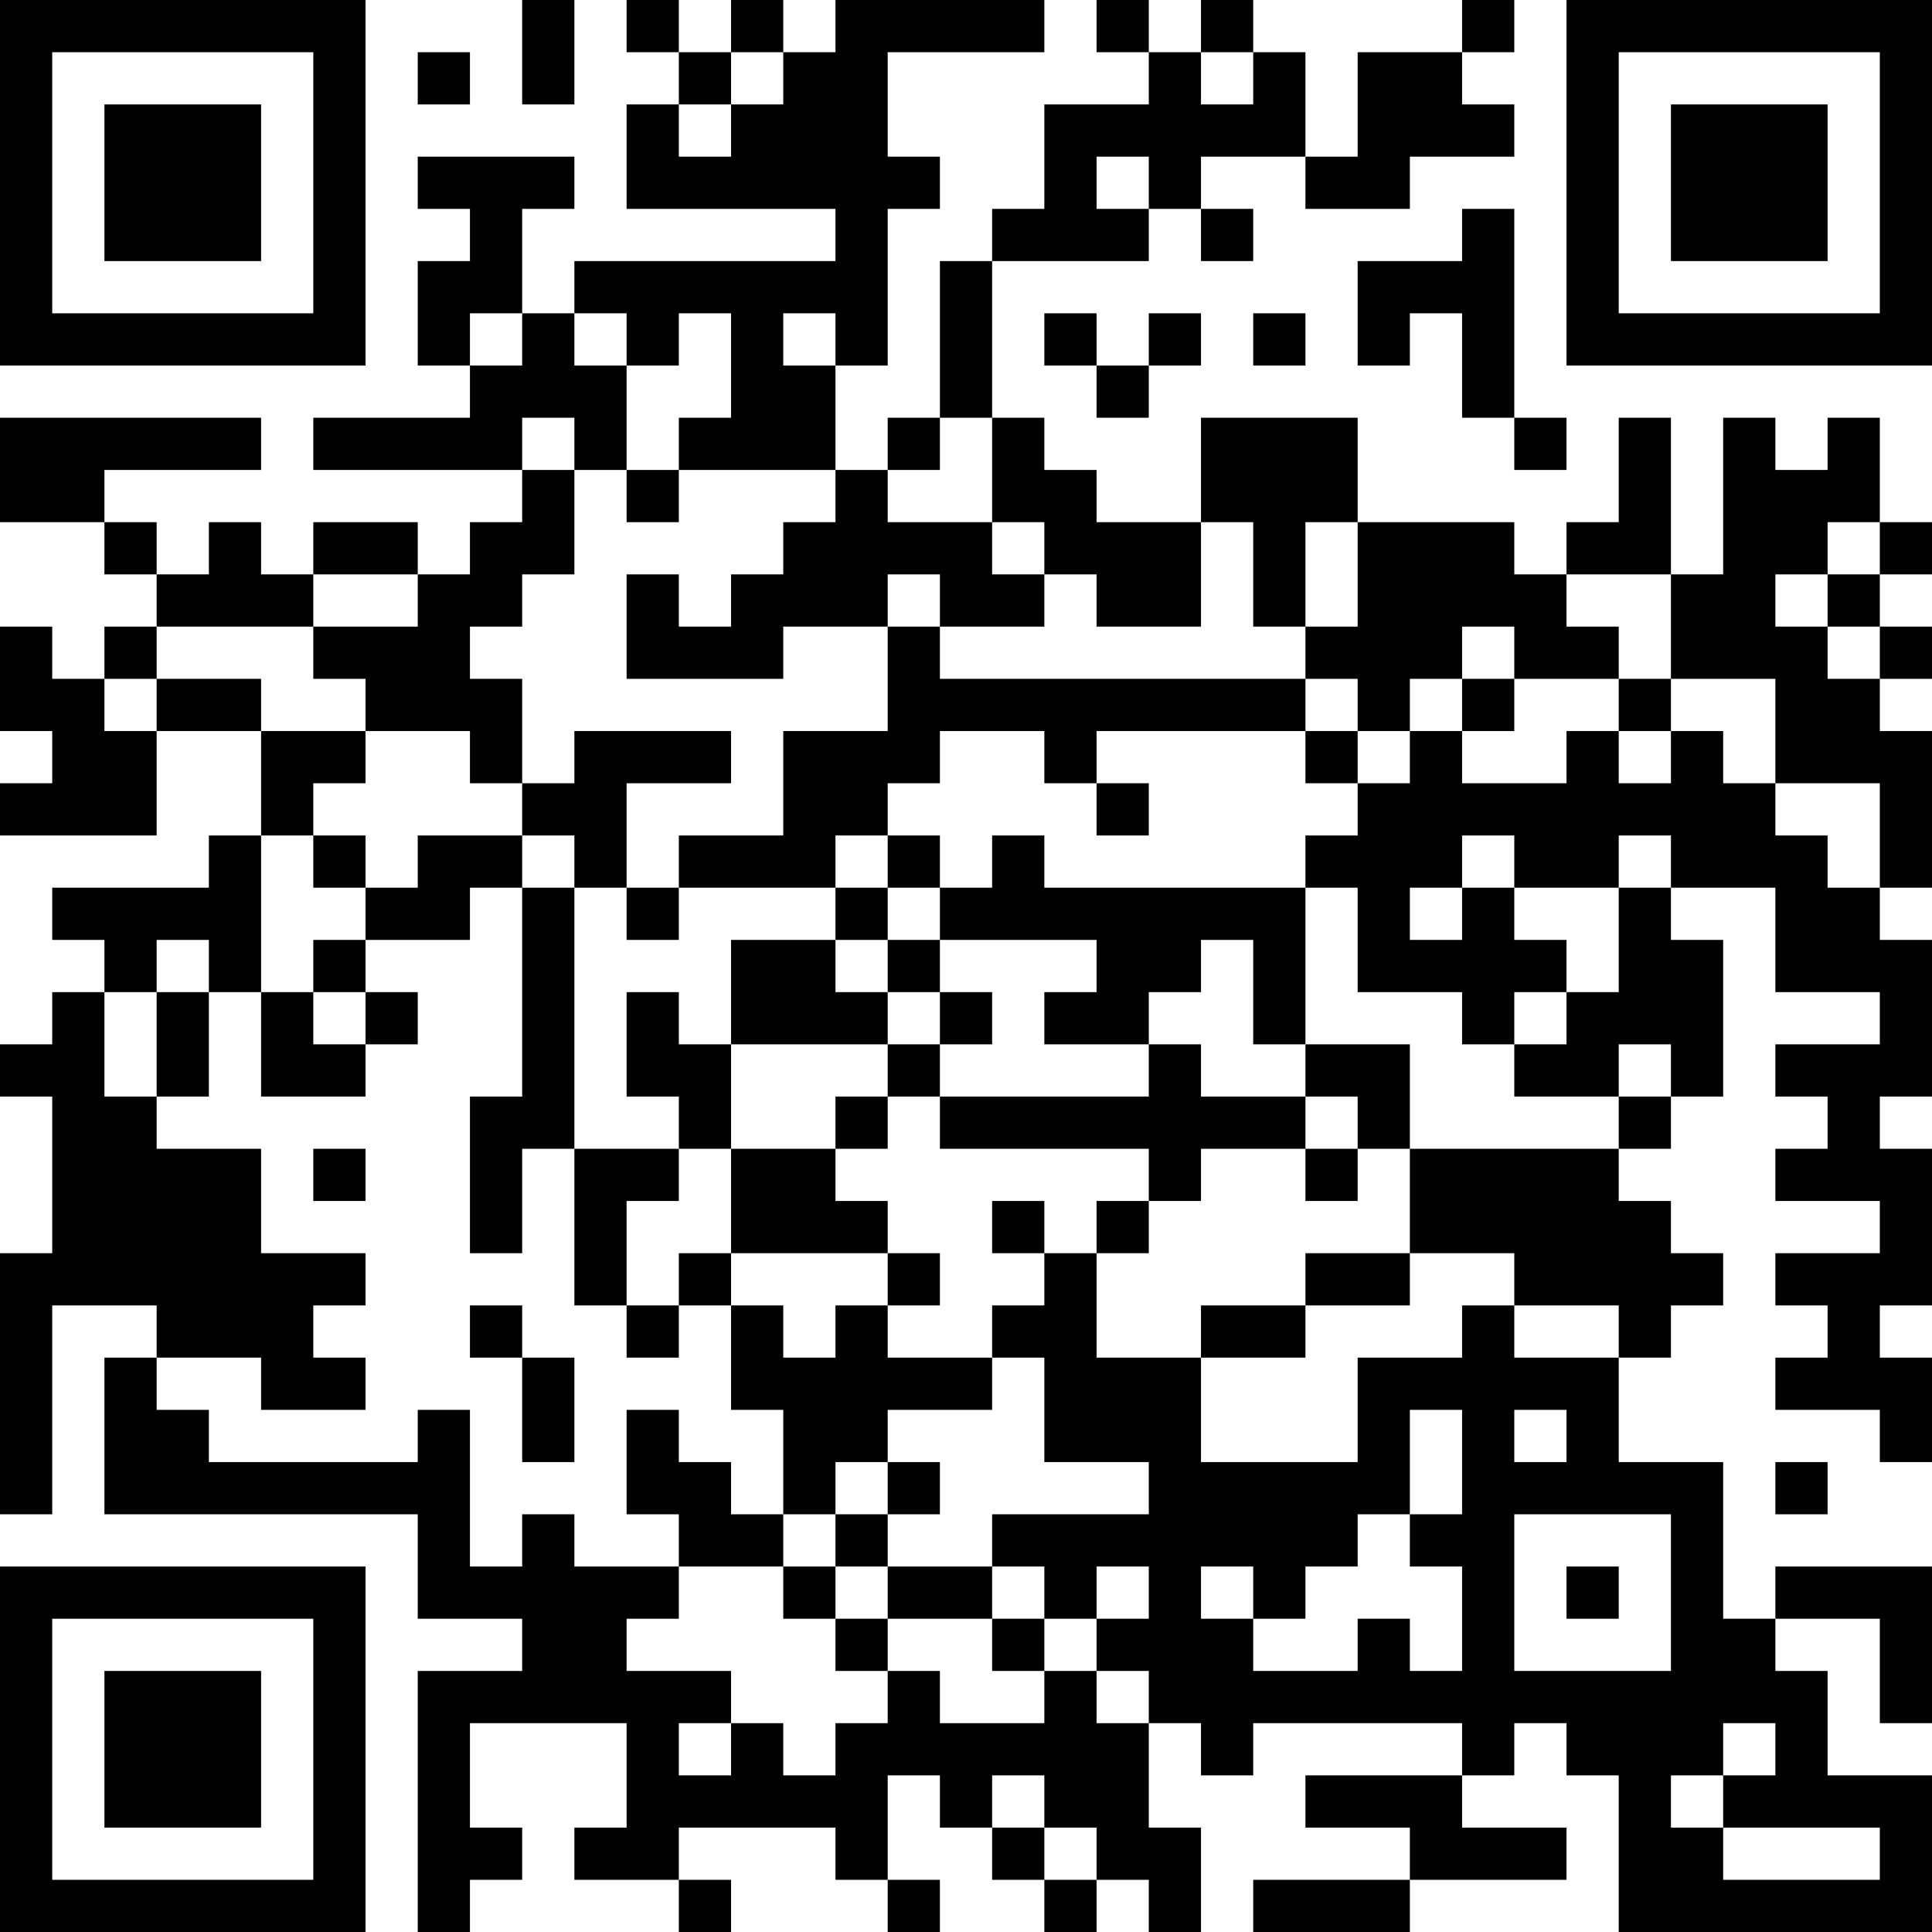 <?xml version="1.0" encoding="UTF-8"?>
<svg xmlns="http://www.w3.org/2000/svg" version="1.1" width="400" height="400" viewBox="0 0 400 400"><rect x="0" y="0" width="400" height="400" fill="#ffffff"/><g transform="scale(10.811)"><g transform="translate(0,0)"><path fill-rule="evenodd" d="M10 0L10 2L11 2L11 0ZM12 0L12 1L13 1L13 2L12 2L12 4L16 4L16 5L11 5L11 6L10 6L10 4L11 4L11 3L8 3L8 4L9 4L9 5L8 5L8 7L9 7L9 8L6 8L6 9L10 9L10 10L9 10L9 11L8 11L8 10L6 10L6 11L5 11L5 10L4 10L4 11L3 11L3 10L2 10L2 9L5 9L5 8L0 8L0 10L2 10L2 11L3 11L3 12L2 12L2 13L1 13L1 12L0 12L0 14L1 14L1 15L0 15L0 16L3 16L3 14L5 14L5 16L4 16L4 17L1 17L1 18L2 18L2 19L1 19L1 20L0 20L0 21L1 21L1 24L0 24L0 29L1 29L1 25L3 25L3 26L2 26L2 29L8 29L8 31L10 31L10 32L8 32L8 37L9 37L9 36L10 36L10 35L9 35L9 33L12 33L12 35L11 35L11 36L13 36L13 37L14 37L14 36L13 36L13 35L16 35L16 36L17 36L17 37L18 37L18 36L17 36L17 34L18 34L18 35L19 35L19 36L20 36L20 37L21 37L21 36L22 36L22 37L23 37L23 35L22 35L22 33L23 33L23 34L24 34L24 33L28 33L28 34L25 34L25 35L27 35L27 36L24 36L24 37L27 37L27 36L30 36L30 35L28 35L28 34L29 34L29 33L30 33L30 34L31 34L31 37L37 37L37 34L35 34L35 32L34 32L34 31L36 31L36 33L37 33L37 30L34 30L34 31L33 31L33 28L31 28L31 26L32 26L32 25L33 25L33 24L32 24L32 23L31 23L31 22L32 22L32 21L33 21L33 18L32 18L32 17L34 17L34 19L36 19L36 20L34 20L34 21L35 21L35 22L34 22L34 23L36 23L36 24L34 24L34 25L35 25L35 26L34 26L34 27L36 27L36 28L37 28L37 26L36 26L36 25L37 25L37 22L36 22L36 21L37 21L37 18L36 18L36 17L37 17L37 14L36 14L36 13L37 13L37 12L36 12L36 11L37 11L37 10L36 10L36 8L35 8L35 9L34 9L34 8L33 8L33 11L32 11L32 8L31 8L31 10L30 10L30 11L29 11L29 10L26 10L26 8L23 8L23 10L21 10L21 9L20 9L20 8L19 8L19 5L22 5L22 4L23 4L23 5L24 5L24 4L23 4L23 3L25 3L25 4L27 4L27 3L29 3L29 2L28 2L28 1L29 1L29 0L28 0L28 1L26 1L26 3L25 3L25 1L24 1L24 0L23 0L23 1L22 1L22 0L21 0L21 1L22 1L22 2L20 2L20 4L19 4L19 5L18 5L18 8L17 8L17 9L16 9L16 7L17 7L17 4L18 4L18 3L17 3L17 1L20 1L20 0L16 0L16 1L15 1L15 0L14 0L14 1L13 1L13 0ZM8 1L8 2L9 2L9 1ZM14 1L14 2L13 2L13 3L14 3L14 2L15 2L15 1ZM23 1L23 2L24 2L24 1ZM21 3L21 4L22 4L22 3ZM28 4L28 5L26 5L26 7L27 7L27 6L28 6L28 8L29 8L29 9L30 9L30 8L29 8L29 4ZM9 6L9 7L10 7L10 6ZM11 6L11 7L12 7L12 9L11 9L11 8L10 8L10 9L11 9L11 11L10 11L10 12L9 12L9 13L10 13L10 15L9 15L9 14L7 14L7 13L6 13L6 12L8 12L8 11L6 11L6 12L3 12L3 13L2 13L2 14L3 14L3 13L5 13L5 14L7 14L7 15L6 15L6 16L5 16L5 19L4 19L4 18L3 18L3 19L2 19L2 21L3 21L3 22L5 22L5 24L7 24L7 25L6 25L6 26L7 26L7 27L5 27L5 26L3 26L3 27L4 27L4 28L8 28L8 27L9 27L9 30L10 30L10 29L11 29L11 30L13 30L13 31L12 31L12 32L14 32L14 33L13 33L13 34L14 34L14 33L15 33L15 34L16 34L16 33L17 33L17 32L18 32L18 33L20 33L20 32L21 32L21 33L22 33L22 32L21 32L21 31L22 31L22 30L21 30L21 31L20 31L20 30L19 30L19 29L22 29L22 28L20 28L20 26L19 26L19 25L20 25L20 24L21 24L21 26L23 26L23 28L26 28L26 26L28 26L28 25L29 25L29 26L31 26L31 25L29 25L29 24L27 24L27 22L31 22L31 21L32 21L32 20L31 20L31 21L29 21L29 20L30 20L30 19L31 19L31 17L32 17L32 16L31 16L31 17L29 17L29 16L28 16L28 17L27 17L27 18L28 18L28 17L29 17L29 18L30 18L30 19L29 19L29 20L28 20L28 19L26 19L26 17L25 17L25 16L26 16L26 15L27 15L27 14L28 14L28 15L30 15L30 14L31 14L31 15L32 15L32 14L33 14L33 15L34 15L34 16L35 16L35 17L36 17L36 15L34 15L34 13L32 13L32 11L30 11L30 12L31 12L31 13L29 13L29 12L28 12L28 13L27 13L27 14L26 14L26 13L25 13L25 12L26 12L26 10L25 10L25 12L24 12L24 10L23 10L23 12L21 12L21 11L20 11L20 10L19 10L19 8L18 8L18 9L17 9L17 10L19 10L19 11L20 11L20 12L18 12L18 11L17 11L17 12L15 12L15 13L12 13L12 11L13 11L13 12L14 12L14 11L15 11L15 10L16 10L16 9L13 9L13 8L14 8L14 6L13 6L13 7L12 7L12 6ZM15 6L15 7L16 7L16 6ZM20 6L20 7L21 7L21 8L22 8L22 7L23 7L23 6L22 6L22 7L21 7L21 6ZM24 6L24 7L25 7L25 6ZM12 9L12 10L13 10L13 9ZM35 10L35 11L34 11L34 12L35 12L35 13L36 13L36 12L35 12L35 11L36 11L36 10ZM17 12L17 14L15 14L15 16L13 16L13 17L12 17L12 15L14 15L14 14L11 14L11 15L10 15L10 16L8 16L8 17L7 17L7 16L6 16L6 17L7 17L7 18L6 18L6 19L5 19L5 21L7 21L7 20L8 20L8 19L7 19L7 18L9 18L9 17L10 17L10 21L9 21L9 24L10 24L10 22L11 22L11 25L12 25L12 26L13 26L13 25L14 25L14 27L15 27L15 29L14 29L14 28L13 28L13 27L12 27L12 29L13 29L13 30L15 30L15 31L16 31L16 32L17 32L17 31L19 31L19 32L20 32L20 31L19 31L19 30L17 30L17 29L18 29L18 28L17 28L17 27L19 27L19 26L17 26L17 25L18 25L18 24L17 24L17 23L16 23L16 22L17 22L17 21L18 21L18 22L22 22L22 23L21 23L21 24L22 24L22 23L23 23L23 22L25 22L25 23L26 23L26 22L27 22L27 20L25 20L25 17L20 17L20 16L19 16L19 17L18 17L18 16L17 16L17 15L18 15L18 14L20 14L20 15L21 15L21 16L22 16L22 15L21 15L21 14L25 14L25 15L26 15L26 14L25 14L25 13L18 13L18 12ZM28 13L28 14L29 14L29 13ZM31 13L31 14L32 14L32 13ZM10 16L10 17L11 17L11 22L13 22L13 23L12 23L12 25L13 25L13 24L14 24L14 25L15 25L15 26L16 26L16 25L17 25L17 24L14 24L14 22L16 22L16 21L17 21L17 20L18 20L18 21L22 21L22 20L23 20L23 21L25 21L25 22L26 22L26 21L25 21L25 20L24 20L24 18L23 18L23 19L22 19L22 20L20 20L20 19L21 19L21 18L18 18L18 17L17 17L17 16L16 16L16 17L13 17L13 18L12 18L12 17L11 17L11 16ZM16 17L16 18L14 18L14 20L13 20L13 19L12 19L12 21L13 21L13 22L14 22L14 20L17 20L17 19L18 19L18 20L19 20L19 19L18 19L18 18L17 18L17 17ZM16 18L16 19L17 19L17 18ZM3 19L3 21L4 21L4 19ZM6 19L6 20L7 20L7 19ZM6 22L6 23L7 23L7 22ZM19 23L19 24L20 24L20 23ZM25 24L25 25L23 25L23 26L25 26L25 25L27 25L27 24ZM9 25L9 26L10 26L10 28L11 28L11 26L10 26L10 25ZM27 27L27 29L26 29L26 30L25 30L25 31L24 31L24 30L23 30L23 31L24 31L24 32L26 32L26 31L27 31L27 32L28 32L28 30L27 30L27 29L28 29L28 27ZM29 27L29 28L30 28L30 27ZM16 28L16 29L15 29L15 30L16 30L16 31L17 31L17 30L16 30L16 29L17 29L17 28ZM34 28L34 29L35 29L35 28ZM29 29L29 32L32 32L32 29ZM30 30L30 31L31 31L31 30ZM33 33L33 34L32 34L32 35L33 35L33 36L36 36L36 35L33 35L33 34L34 34L34 33ZM19 34L19 35L20 35L20 36L21 36L21 35L20 35L20 34ZM0 0L0 7L7 7L7 0ZM1 1L1 6L6 6L6 1ZM2 2L2 5L5 5L5 2ZM30 0L30 7L37 7L37 0ZM31 1L31 6L36 6L36 1ZM32 2L32 5L35 5L35 2ZM0 30L0 37L7 37L7 30ZM1 31L1 36L6 36L6 31ZM2 32L2 35L5 35L5 32Z" fill="#000000"/></g></g></svg>
